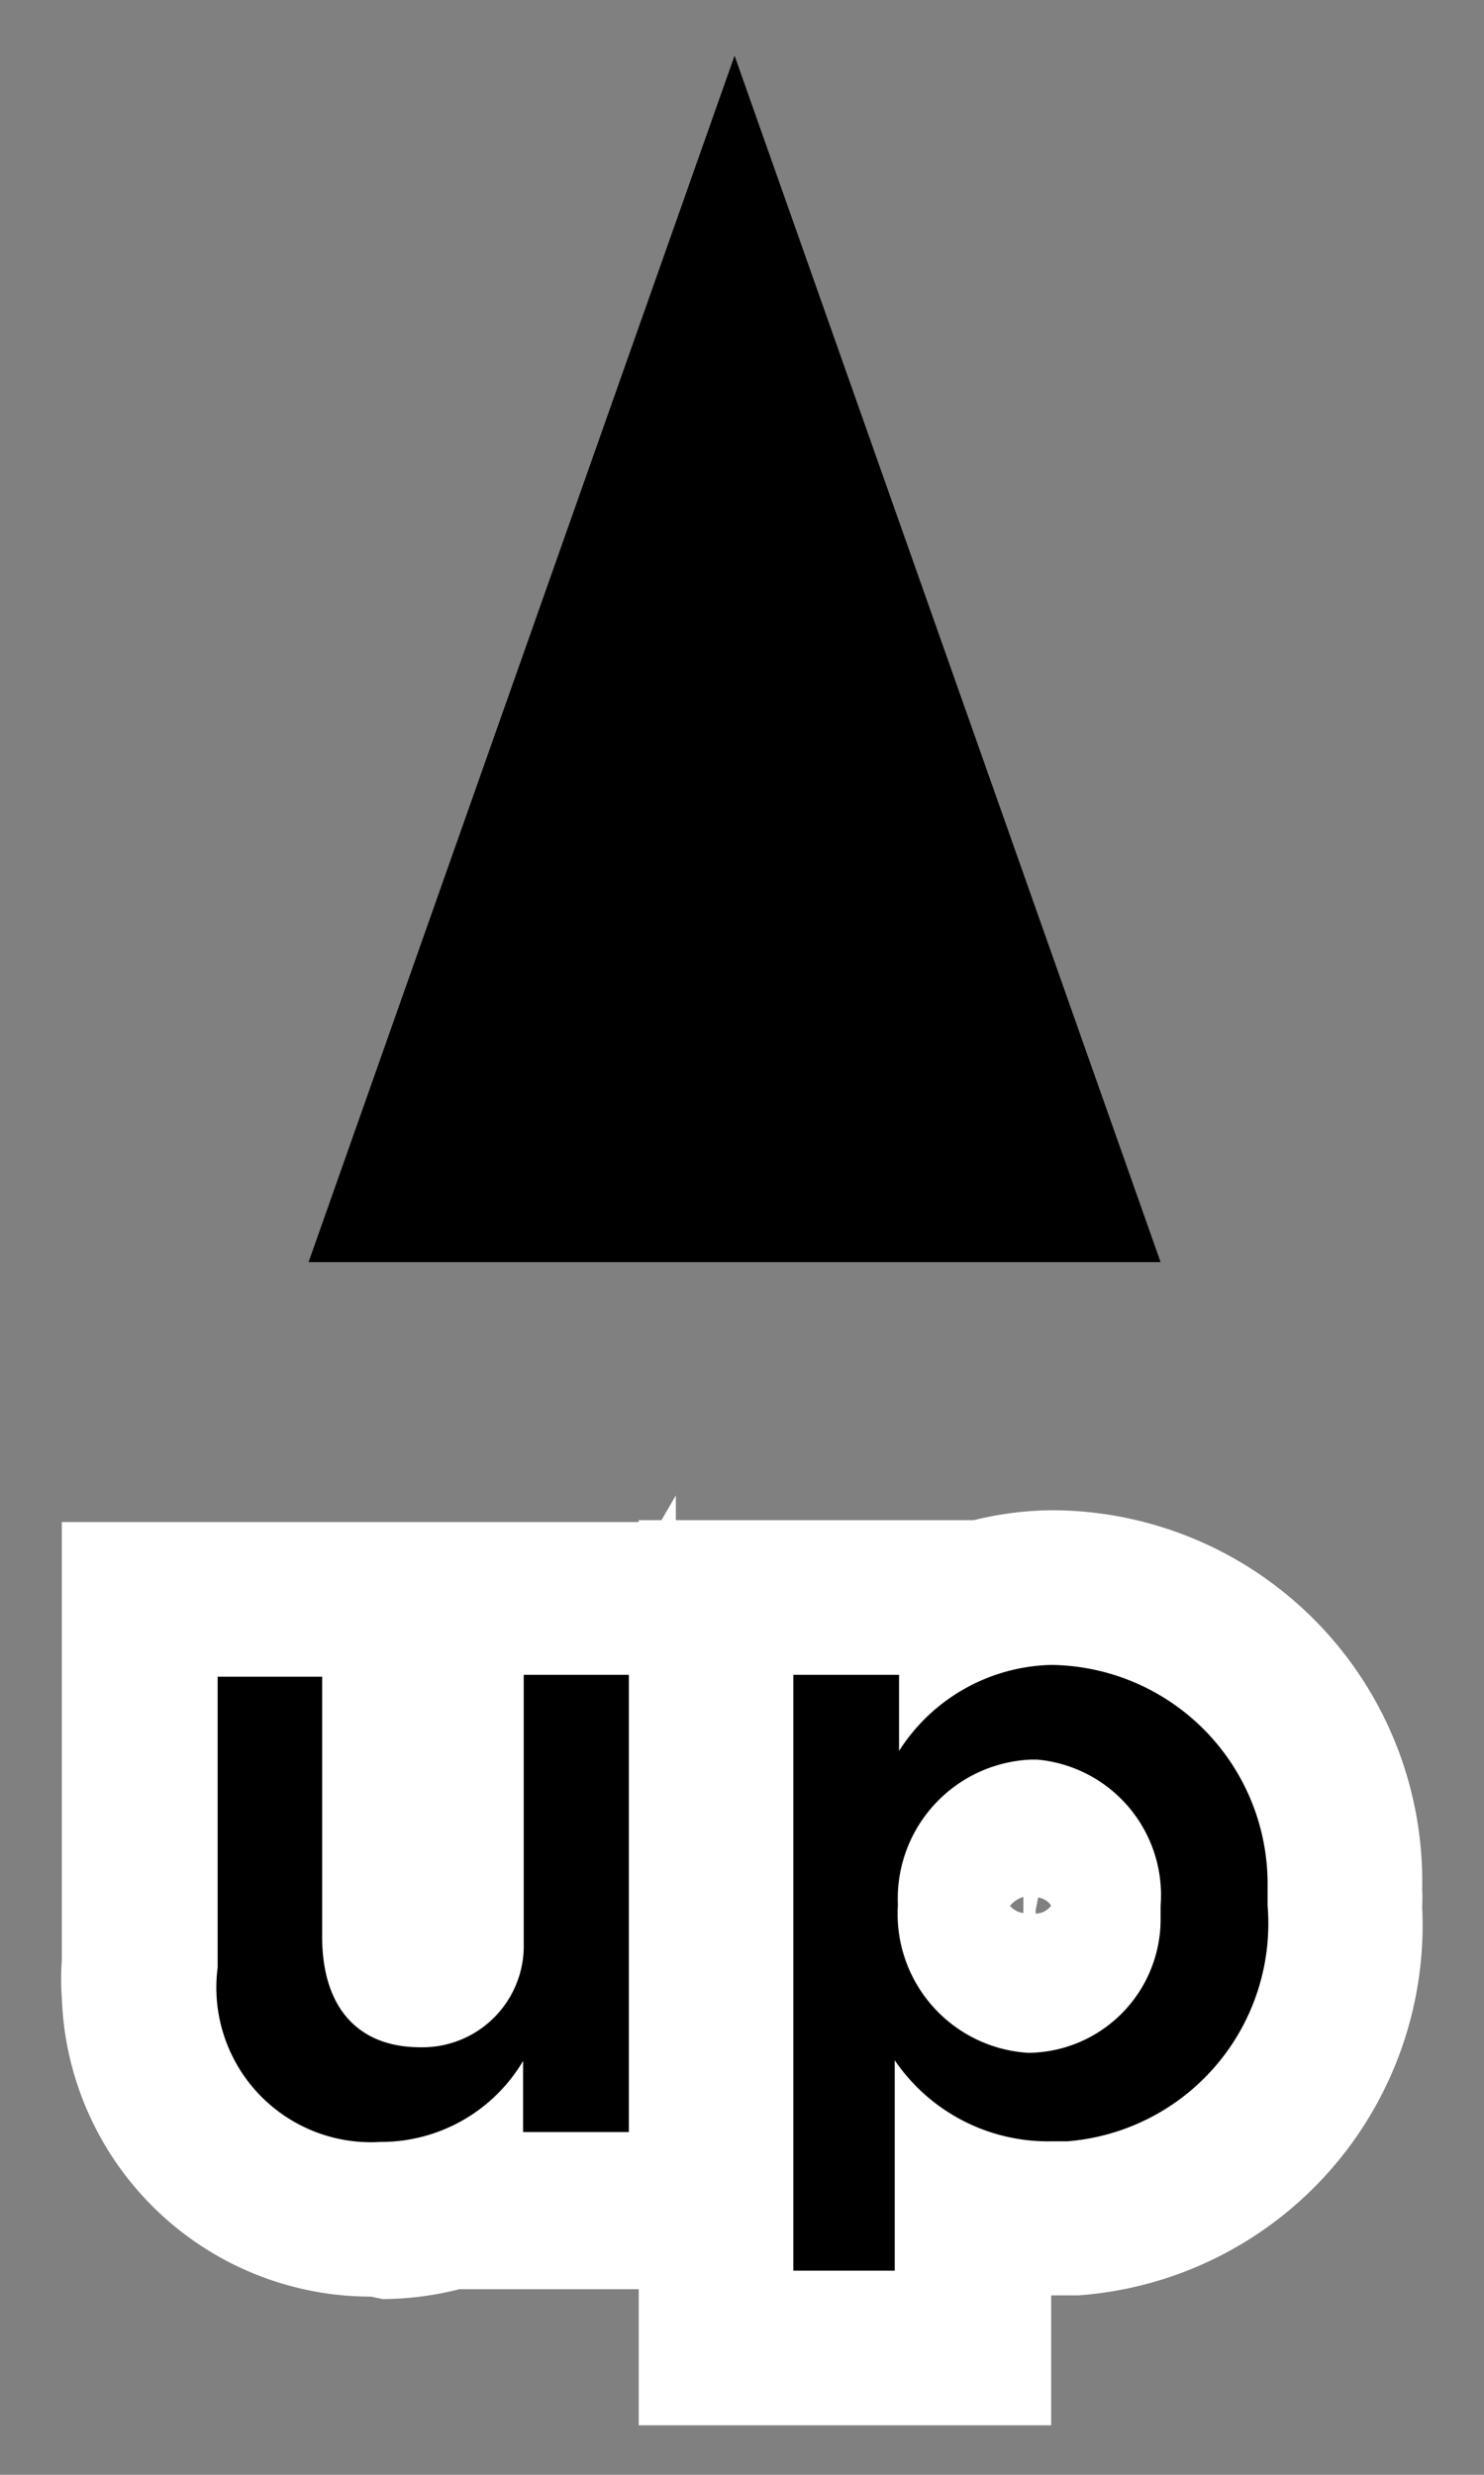 <svg xmlns="http://www.w3.org/2000/svg" width="24" height="40" viewBox="0 0 24 40"><rect x="0" y="0" width="24" height="40" fill="#808080" stroke="none"/><defs><style>.cls-1{fill:#fff;}.cls-2{fill:none;}</style></defs><g id="レイヤー_2" data-name="レイヤー 2"><g id="レイヤー_1-2" data-name="レイヤー 1"><polygon points="18.77 20.4 11.88 20.4 4.99 20.4 11.88 0.9 18.77 20.4"/><path class="cls-1" d="M6,37.12a5,5,0,0,1-5-4.83,4,4,0,0,1,0-.6V24.6l9.68,0,.25-.43v.43h1.71V37H7.43a5.14,5.14,0,0,1-1.24.16Z"/><path class="cls-1" d="M17,39.2H10.33V24.57h5.42A5.44,5.44,0,0,1,17,24.41a6,6,0,0,1,6,6.13,2.53,2.53,0,0,1,0,.28,6,6,0,0,1-5.56,6.28l-.35,0H17Zm0-8.27v0Zm-.66-.12h0a.33.33,0,0,0,.21.11v-.26A.43.43,0,0,0,16.33,30.81Zm.41.06v.06A.32.32,0,0,0,17,30.8a.3.3,0,0,0-.21-.13Z"/><path d="M3.52,31.8V27.1H5.21v4.2c0,1.15.58,1.79,1.59,1.79A1.64,1.64,0,0,0,8.47,31.5c0-.08,0-.15,0-.23v-4.2h1.7v7.39H8.46V33.31a2.67,2.67,0,0,1-2.31,1.31A2.5,2.5,0,0,1,3.52,31.8Z"/><path d="M12.83,27.07h1.71V28.3A3,3,0,0,1,17,26.91,3.54,3.54,0,0,1,20.5,30.5c0,.1,0,.2,0,.3h0a3.53,3.53,0,0,1-3.24,3.81H17a3,3,0,0,1-2.53-1.31V36.7H12.83Zm5.94,3.73h0a2.2,2.2,0,0,0-2-2.36h-.09a2.25,2.25,0,0,0-2.16,2.32v.05h0a2.25,2.25,0,0,0,2.11,2.37h0A2.16,2.16,0,0,0,18.77,31Z"/><rect class="cls-2" width="24" height="40"/></g></g></svg>